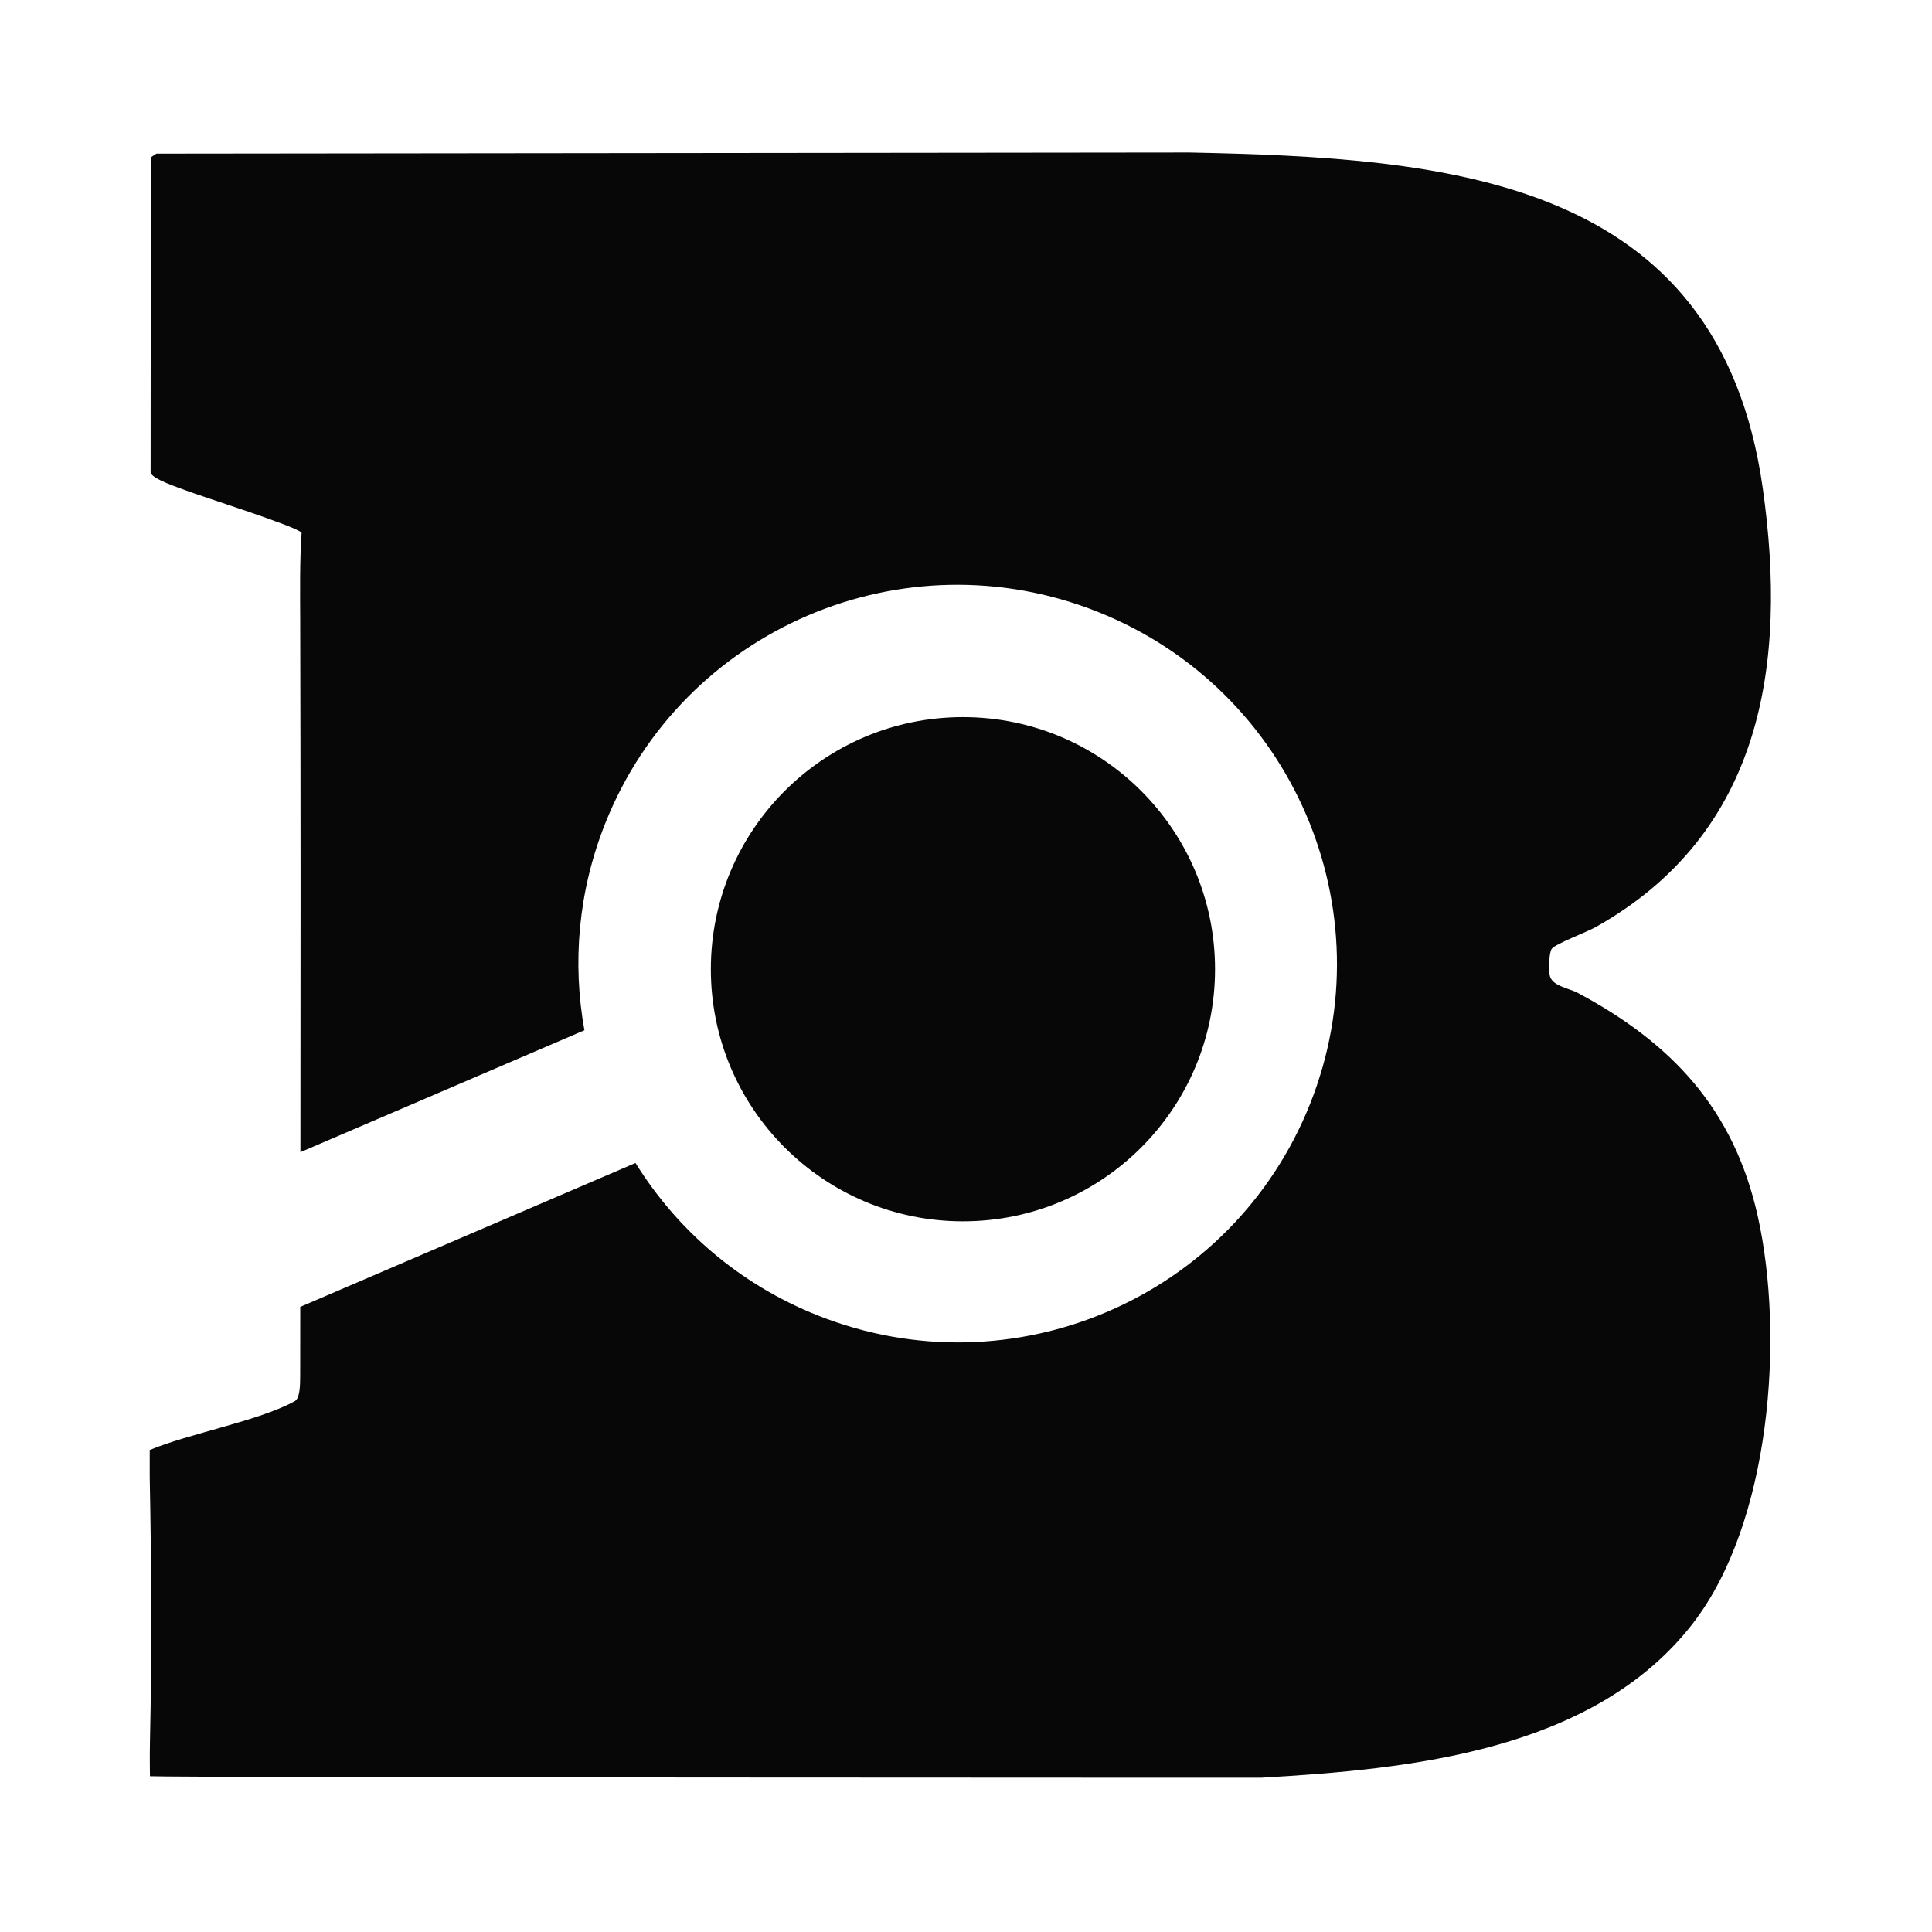 <svg width="128" height="128" viewBox="0 0 128 128" fill="none" xmlns="http://www.w3.org/2000/svg">
<path d="M78.8 10.104C95.933 10.457 113.86 11.727 116.785 32.322C118.451 44.053 116.73 55.257 105.695 61.435C105.137 61.747 103.067 62.529 102.814 62.852C102.612 63.11 102.621 64.193 102.665 64.565C102.754 65.323 103.925 65.458 104.524 65.777C110.778 69.116 114.87 73.482 116.455 80.569C118.246 88.574 117.31 100.922 112.138 107.579H112.14C105.58 116.02 93.461 117.208 83.562 117.778C83.368 117.778 11.448 117.774 9.936 117.678C9.936 117.678 9.914 116.339 9.936 115.386C10.065 109.646 10.035 103.618 9.92 97.876V96.067C12.444 94.999 17.152 94.135 19.479 92.857C19.871 92.711 19.887 91.827 19.888 91.132C19.89 89.617 19.891 88.101 19.893 86.585L42.104 77.051C44.841 81.465 48.967 85.076 54.166 87.147C67.06 92.282 81.668 86.01 86.794 73.14C91.92 60.269 85.623 45.671 72.73 40.536C59.836 35.401 45.228 41.672 40.102 54.543C38.302 59.063 37.912 63.796 38.72 68.257L19.904 76.334C19.916 64.574 19.923 52.788 19.889 41.063C19.883 39.143 19.851 37.211 19.982 35.298C19.726 34.9 13.348 32.891 12.329 32.497C11.838 32.307 10.099 31.747 9.979 31.318L9.993 10.423L10.363 10.179L78.8 10.104Z" fill="#070707"/>
<path d="M63.798 47.511C73.022 47.511 80.5 54.989 80.5 64.213C80.5 73.438 73.023 80.916 63.798 80.916C54.573 80.916 47.096 73.438 47.096 64.213C47.096 54.989 54.574 47.511 63.798 47.511Z" fill="#070707"/>
</svg>

